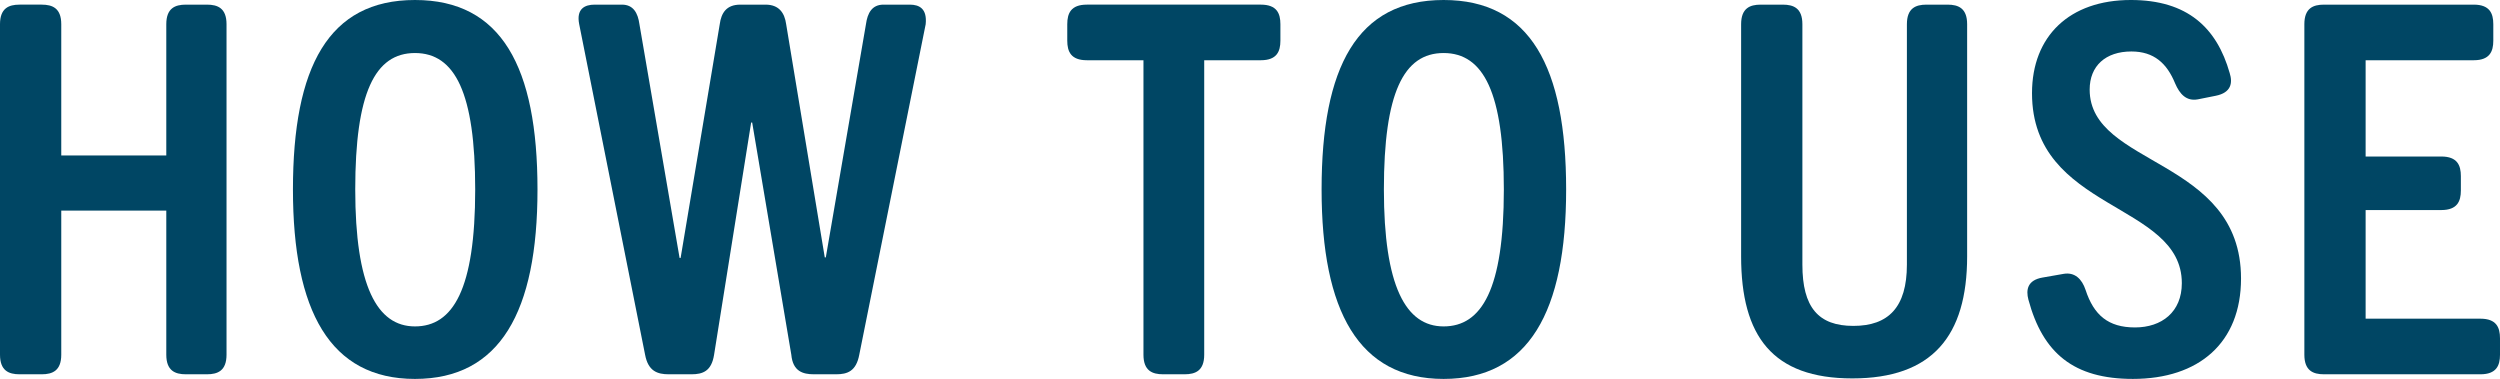 <?xml version="1.0" encoding="UTF-8"?>
<svg id="_レイヤー_2" data-name="レイヤー 2" xmlns="http://www.w3.org/2000/svg" viewBox="0 0 388.47 58.88">
  <defs>
    <style>
      .cls-1 {
        fill: #004664;
        stroke-width: 0px;
      }
    </style>
  </defs>
  <g id="contents">
    <g>
      <path class="cls-1" d="m0,3.76C0,1.28,1.36.72,3.04.72h3.44c1.68,0,3.04.56,3.04,3.04v20.4h16.32V3.76c0-2.48,1.36-3.04,3.04-3.04h3.28c1.68,0,3.04.56,3.04,3.04v51.36c0,2.48-1.36,3.04-3.04,3.04h-3.28c-1.68,0-3.04-.56-3.04-3.04v-22.4H9.52v22.4c0,2.48-1.36,3.04-3.04,3.04h-3.44c-1.68,0-3.04-.56-3.04-3.04V3.76Z"/>
      <path class="cls-1" d="m45.52,29.44c0-19.04,5.52-29.44,18.96-29.44s19.04,10.4,19.04,29.44-5.84,29.44-19.04,29.44-18.96-10.56-18.96-29.44Zm28.32,0c0-14.96-3.12-21.2-9.36-21.2s-9.28,6.24-9.28,21.2,3.36,21.28,9.28,21.28,9.36-5.76,9.36-21.28Z"/>
      <path class="cls-1" d="m90,3.76c-.48-2.4.88-3.04,2.4-3.04h4.24c1.76,0,2.48,1.28,2.72,3.04l6.24,36.32h.16l6.08-36.32c.24-1.76,1.04-3.04,3.2-3.04h3.92c2.08,0,2.96,1.28,3.2,3.04l6,36.24h.16l6.24-36.24c.24-1.76.96-3.04,2.72-3.04h4.08c1.52,0,2.72.64,2.48,3.04l-10.32,51.36c-.48,2.56-1.84,3.04-3.6,3.04h-3.44c-1.76,0-3.28-.48-3.52-3.04l-6.08-36.08h-.16l-5.76,36.08c-.4,2.56-1.76,3.04-3.52,3.04h-3.52c-1.76,0-3.2-.48-3.68-3.04L90,3.76Z"/>
      <path class="cls-1" d="m177.68,9.36h-8.8c-2.48,0-3.04-1.36-3.04-3.04v-2.56c0-1.68.56-3.04,3.04-3.04h27.04c2.48,0,3.04,1.36,3.04,3.04v2.56c0,1.68-.56,3.04-3.04,3.04h-8.8v45.76c0,2.48-1.36,3.04-3.04,3.04h-3.36c-1.68,0-3.04-.56-3.04-3.04V9.36Z"/>
      <path class="cls-1" d="m205.36,29.44c0-19.04,5.52-29.44,18.96-29.44s19.04,10.4,19.04,29.44-5.84,29.44-19.04,29.44-18.96-10.56-18.96-29.44Zm28.32,0c0-14.96-3.12-21.2-9.36-21.2s-9.28,6.24-9.28,21.2,3.36,21.28,9.28,21.28,9.36-5.76,9.36-21.28Z"/>
      <path class="cls-1" d="m270.55,3.76c0-2.48,1.36-3.04,3.04-3.04h3.44c1.68,0,3.04.56,3.04,3.04v37.36c0,6.64,2.48,9.52,7.92,9.52s8.32-2.88,8.32-9.52V3.76c0-2.48,1.36-3.04,3.04-3.04h3.28c1.68,0,3.04.56,3.04,3.04v36.08c0,12.4-5.44,18.96-17.84,18.96s-17.28-6.56-17.28-18.96V3.76Z"/>
      <path class="cls-1" d="m317.43,43.12l3.2-.56c1.76-.32,2.88.8,3.44,2.48,1.28,3.92,3.52,5.84,7.68,5.84s7.28-2.4,7.28-6.88c0-12.64-23.28-11.12-23.28-29.52,0-8.88,5.84-14.48,15.36-14.48,8.8,0,13.36,4.32,15.36,11.36.48,1.52.24,3.04-2.16,3.52l-2.8.56c-1.76.32-2.8-.8-3.52-2.48-1.28-3.12-3.28-4.96-6.8-4.96-4,0-6.48,2.24-6.48,5.92,0,12,23.52,10.56,23.52,29.36,0,10-6.56,15.6-16.8,15.6-9.2,0-14-4-16.24-12.32-.4-1.52-.16-3.04,2.24-3.44Z"/>
      <path class="cls-1" d="m358.07,3.76c0-2.48,1.36-3.04,3.04-3.04h23.28c2.48,0,3.04,1.36,3.04,3.04v2.56c0,1.68-.56,3.04-3.04,3.04h-16.8v14.96h11.76c2.48,0,3.04,1.36,3.04,3.04v2.24c0,1.68-.56,3.04-3.04,3.04h-11.76v16.88h17.84c2.48,0,3.04,1.36,3.04,3.04v2.56c0,1.68-.56,3.04-3.04,3.04h-24.32c-1.68,0-3.04-.56-3.04-3.04V3.76Z"/>
    </g>
  </g>
</svg>